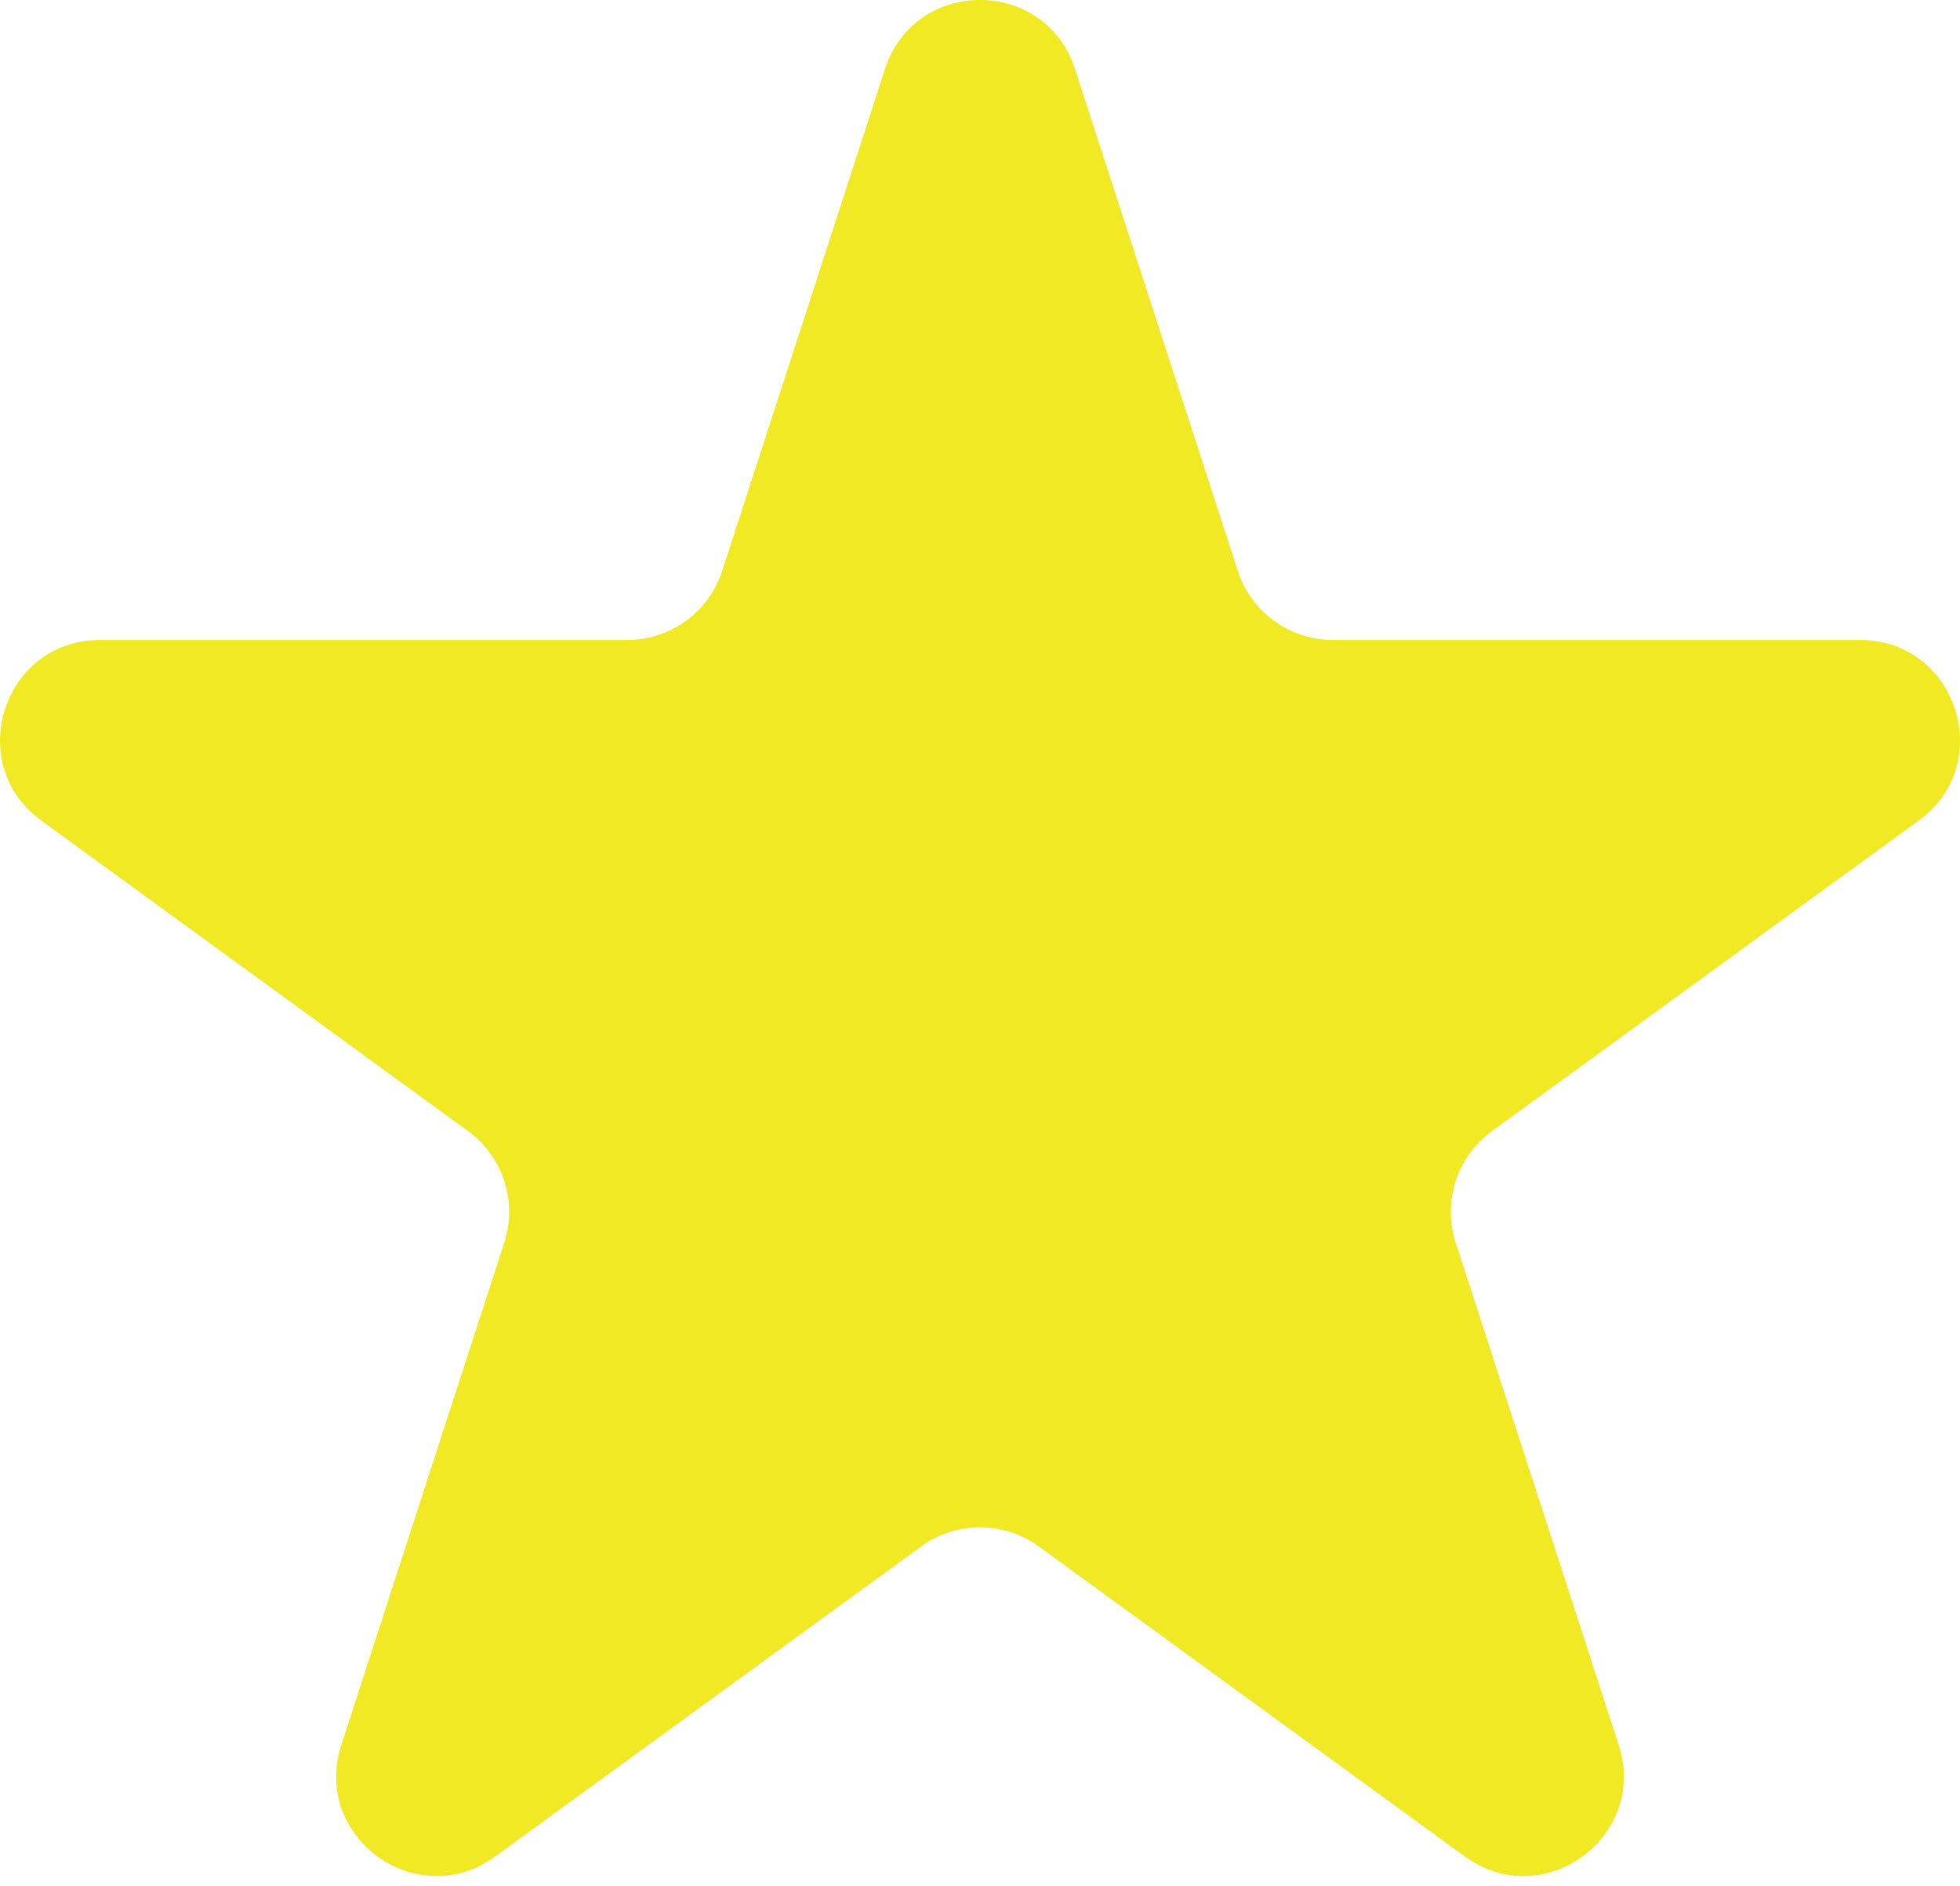 <?xml version="1.0" encoding="UTF-8"?> <svg xmlns="http://www.w3.org/2000/svg" width="79" height="76" viewBox="0 0 79 76" fill="none"> <path d="M35.672 2.781C36.876 -0.929 42.124 -0.929 43.328 2.781L49.891 23.006C50.429 24.665 51.974 25.788 53.718 25.788H74.967C78.864 25.788 80.486 30.774 77.335 33.066L60.135 45.579C58.726 46.604 58.137 48.419 58.674 50.075L65.242 70.316C66.445 74.024 62.2 77.105 59.047 74.812L41.867 62.313C40.456 61.287 38.544 61.287 37.133 62.313L19.953 74.812C16.8 77.105 12.555 74.024 13.758 70.316L20.326 50.075C20.863 48.419 20.274 46.604 18.865 45.579L1.665 33.066C-1.486 30.774 0.136 25.788 4.033 25.788H25.282C27.026 25.788 28.571 24.665 29.11 23.006L35.672 2.781Z" fill="#F1E923"></path> </svg> 